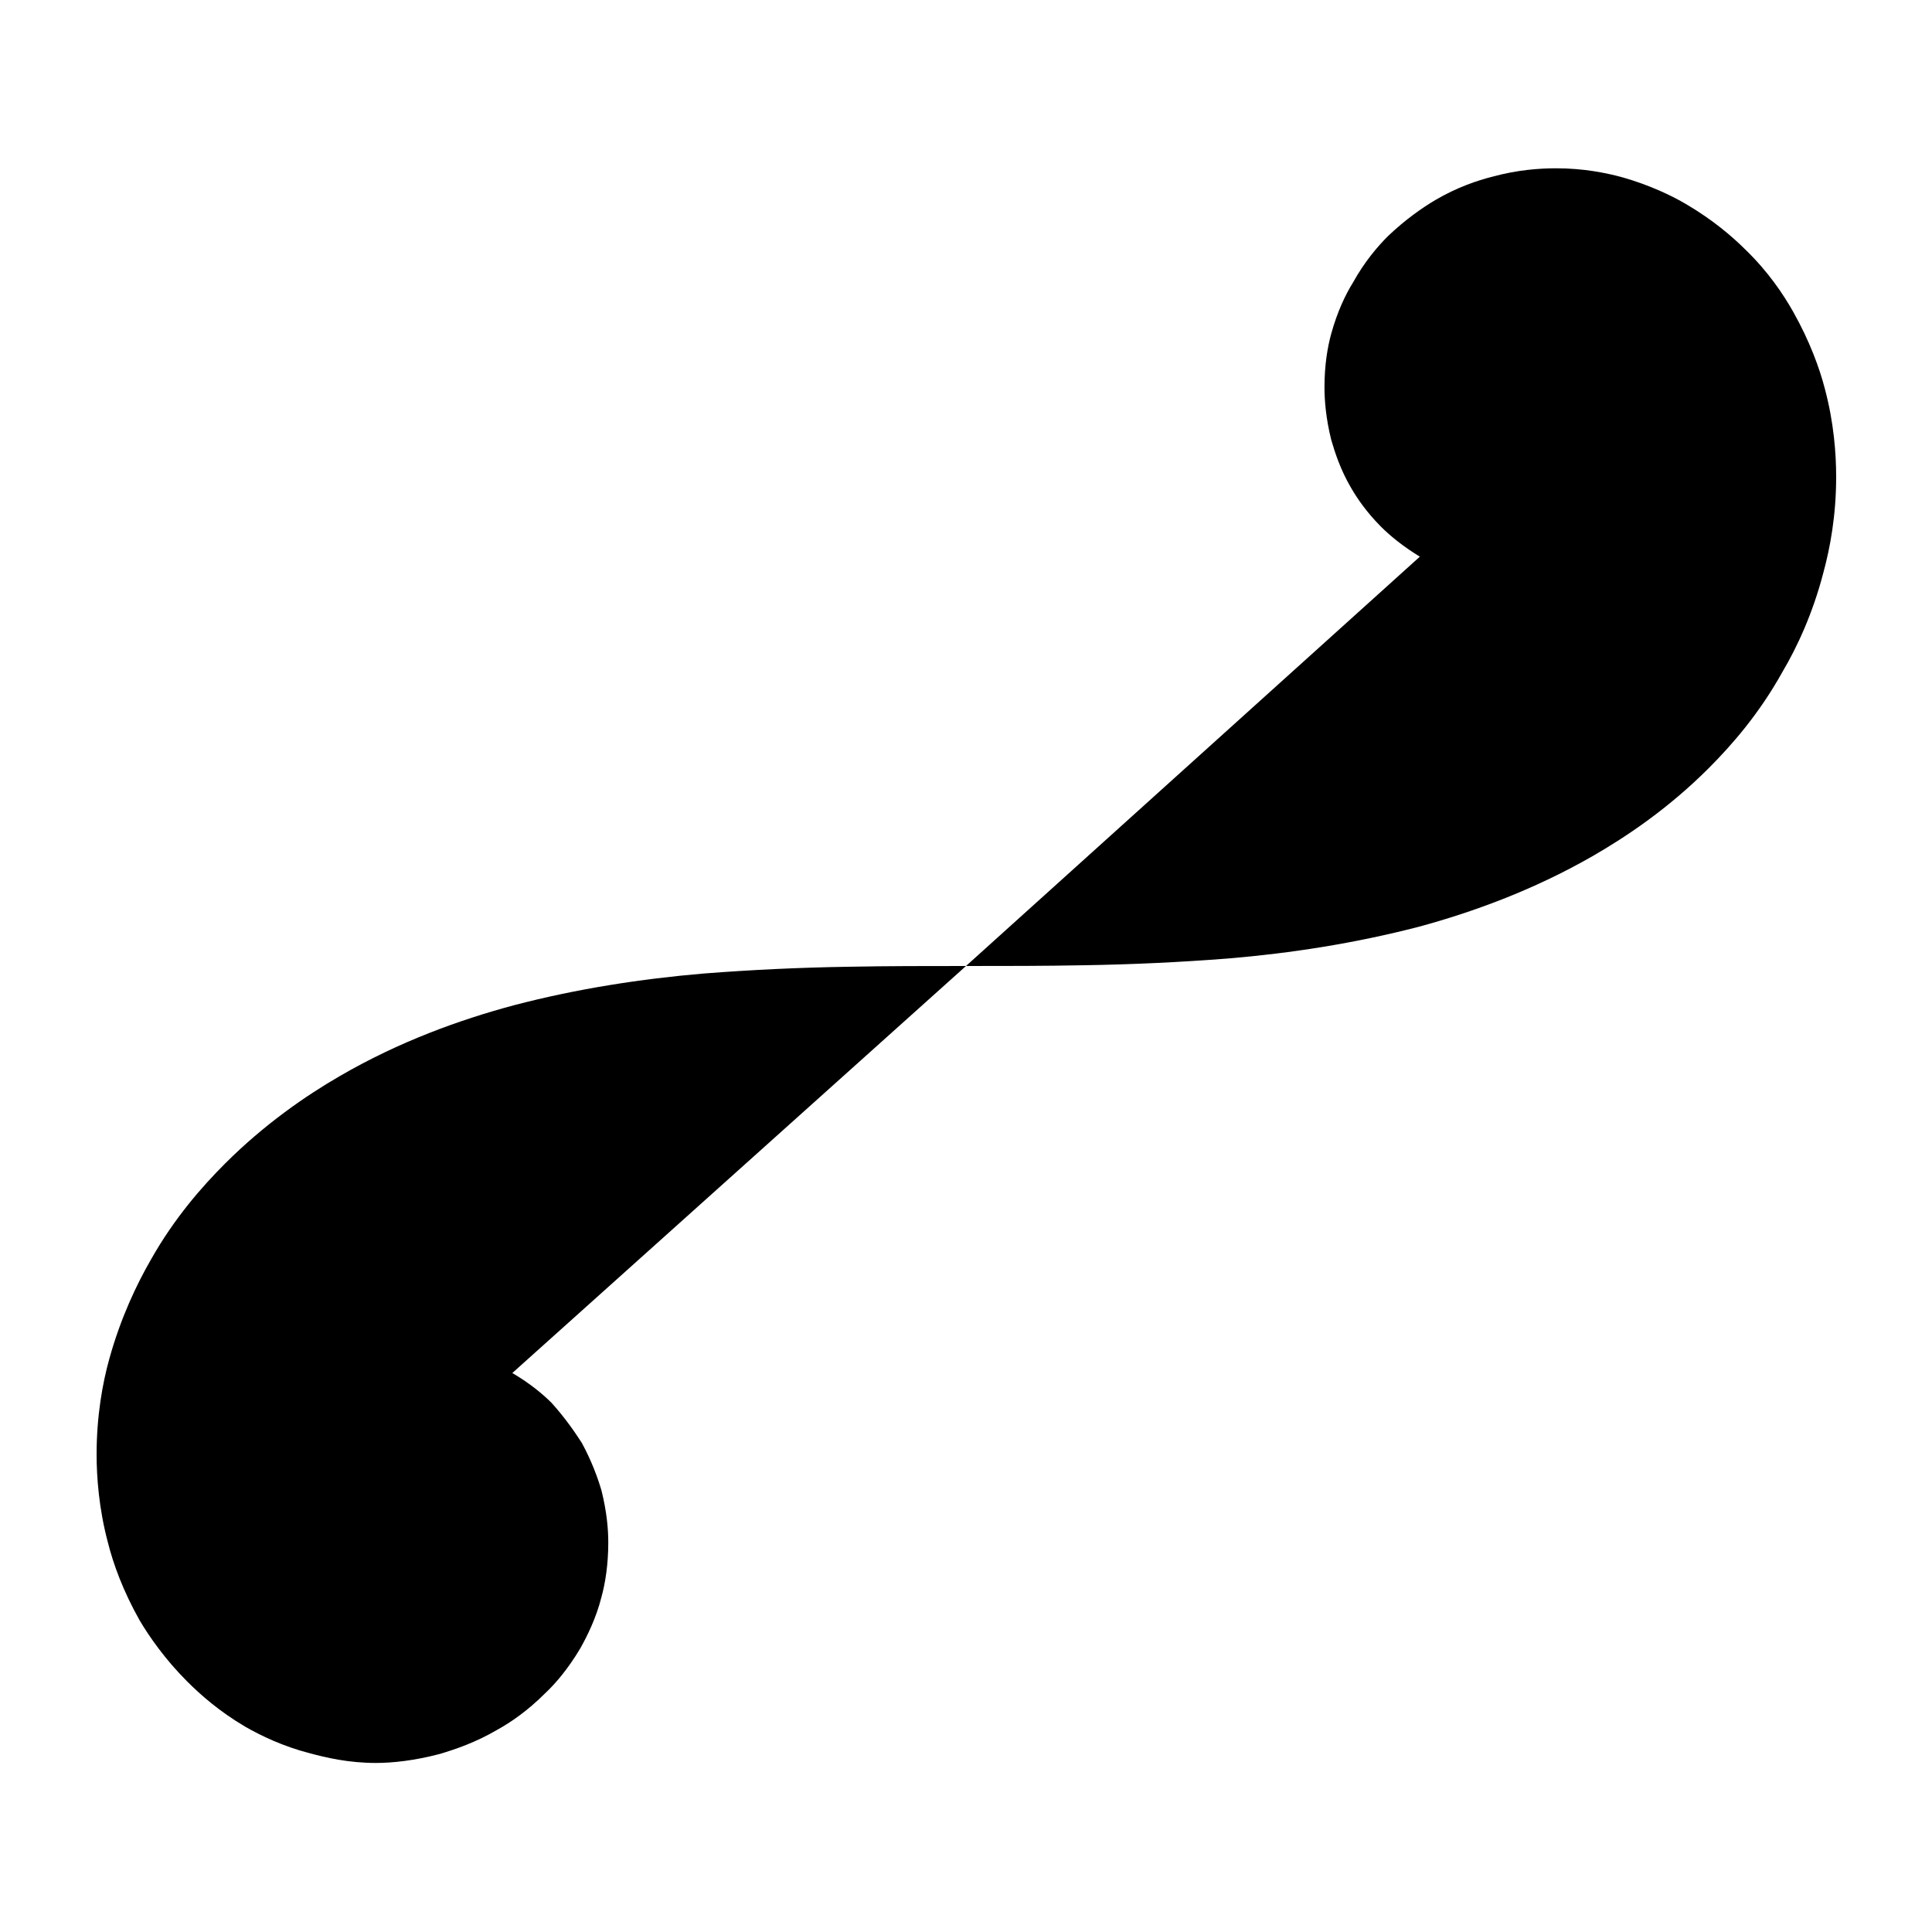 <?xml version="1.0" encoding="utf-8"?>
<!-- Svg Vector Icons : http://www.onlinewebfonts.com/icon -->
<!DOCTYPE svg PUBLIC "-//W3C//DTD SVG 1.1//EN" "http://www.w3.org/Graphics/SVG/1.1/DTD/svg11.dtd">
<svg version="1.1" xmlns="http://www.w3.org/2000/svg" xmlns:xlink="http://www.w3.org/1999/xlink" x="0px" y="0px" viewBox="0 0 256 256" enable-background="new 0 0 256 256" xml:space="preserve">
<g><g><path fill="#000000" d="M21.8,246V10"/><path fill="#000000" d="M33.6,246V10"/><path fill="#000000" d="M45.4,246V10"/><path fill="#000000" d="M57.2,246V10"/><path fill="#000000" d="M69,246V10"/><path fill="#000000" d="M80.8,246V10"/><path fill="#000000" d="M92.6,246V10"/><path fill="#000000" d="M104.4,246V10"/><path fill="#000000" d="M116.2,246V10"/><path fill="#000000" d="M139.8,246V10"/><path fill="#000000" d="M151.6,246V10"/><path fill="#000000" d="M163.4,246V10"/><path fill="#000000" d="M175.2,246V10"/><path fill="#000000" d="M187,246V10"/><path fill="#000000" d="M198.8,246V10"/><path fill="#000000" d="M210.6,246V10"/><path fill="#000000" d="M222.4,246V10"/><path fill="#000000" d="M234.2,246V10"/><path fill="#000000" d="M10,234.2h236"/><path fill="#000000" d="M10,222.4h236"/><path fill="#000000" d="M10,210.6h236"/><path fill="#000000" d="M10,198.8h236"/><path fill="#000000" d="M10,187h236"/><path fill="#000000" d="M10,175.2h236"/><path fill="#000000" d="M10,163.4h236"/><path fill="#000000" d="M10,151.6h236"/><path fill="#000000" d="M10,139.8h236"/><path fill="#000000" d="M10,116.2h236"/><path fill="#000000" d="M10,104.4h236"/><path fill="#000000" d="M10,92.6h236"/><path fill="#000000" d="M10,80.8h236"/><path fill="#000000" d="M10,69h236"/><path fill="#000000" d="M10,57.2h236"/><path fill="#000000" d="M10,45.4h236"/><path fill="#000000" d="M10,33.6h236"/><path fill="#000000" d="M10,21.8h236"/><path fill="#000000" d="M69,246V10"/><path fill="#000000" d="M187,246V10"/><path fill="#000000" d="M10,187h236"/><path fill="#000000" d="M10,69h236"/><path fill="#000000" d="M10,246V10"/><path fill="#000000" d="M128,246V10"/><path fill="#000000" d="M246,246V10"/><path fill="#000000" d="M10,246h236"/><path fill="#000000" d="M10,128h236"/><path fill="#000000" d="M10,10h236"/><path fill="#000000" d="M199.6,54h4.7"/><path fill="#000000" d="M201.9,56.4v-4.7"/><path fill="#000000" d="M51.7,202h4.7"/><path fill="#000000" d="M54.1,204.3v-4.7"/><path fill="#000000" d="M128,128c5.2,0,10.4,0,15.6-0.1c6.4-0.1,12.8-0.4,19.2-0.9c8.3-0.7,16.7-2,25.2-4.2c7-1.9,15.1-4.8,23.1-9.4c4.5-2.6,10-6.3,15.3-11.6c3-3,6.7-7.2,9.8-12.8c1.9-3.2,4-7.7,5.4-13.1c0.9-3.3,1.7-7.6,1.7-12.7c0-3.1-0.3-7.2-1.5-11.7c-0.7-2.7-2-6.3-4.2-10.2c-1.3-2.3-3.3-5.3-6.3-8.2c-1.8-1.8-4.4-4-7.8-6c-2-1.2-5-2.6-8.5-3.6c-2.2-0.6-5.2-1.2-8.8-1.2c-2.2,0-5.1,0.2-8.4,1.1c-2,0.5-4.7,1.4-7.6,3.1c-1.7,1-4,2.6-6.3,4.8c-1.4,1.4-3.1,3.4-4.6,6.1c-1,1.6-2.1,3.9-2.9,6.8c-0.5,1.8-0.9,4.2-0.9,7.1c0,1.8,0.2,4.2,0.9,7c0.5,1.7,1.2,3.9,2.6,6.3c0.8,1.4,2.1,3.3,4,5.2c1.2,1.2,2.9,2.6,5.2,4c1.4,0.8,3.4,1.8,5.9,2.4c1.5,0.4,3.6,0.8,6.2,0.8c1.5,0,3.6-0.2,6-0.8c1.4-0.4,3.4-1.1,5.5-2.3c1.3-0.7,3-1.9,4.6-3.6c1-1,2.3-2.5,3.5-4.6c0.7-1.3,1.6-3,2.2-5.2c0.4-1.3,0.7-3.2,0.7-5.5c0-1.3-0.1-3.2-0.7-5.4c-0.4-1.3-0.9-3.1-2-5c-0.7-1.2-1.7-2.6-3.3-4.2c-0.9-0.9-2.3-2.1-4.1-3.2c-1.2-0.7-2.7-1.4-4.8-2c-1.2-0.3-2.9-0.6-5-0.6c-1.3,0-3,0.1-5,0.6c-1.2,0.3-2.8,0.9-4.5,1.9c-1.1,0.6-2.5,1.6-3.9,2.9c-0.9,0.9-1.9,2.1-2.9,3.8c-0.6,1-1.3,2.5-1.8,4.4c-0.3,1.1-0.6,2.7-0.6,4.6c0,1.2,0.1,2.7,0.6,4.6c0.3,1.1,0.8,2.6,1.8,4.2c0.5,1,1.4,2.3,2.7,3.6c0.8,0.8,1.9,1.8,3.5,2.7c1,0.6,2.3,1.2,4.1,1.7c1.1,0.3,2.6,0.6,4.3,0.6c1.1,0,2.6-0.1,4.3-0.6c1.1-0.3,2.5-0.8,3.9-1.7c0.9-0.6,2.2-1.3,3.4-2.6c0.8-0.8,1.7-1.9,2.5-3.3c0.5-0.9,1.2-2.2,1.6-3.8c0.3-1,0.5-2.4,0.5-4.1c0-1-0.1-2.4-0.5-4c-0.3-1-0.7-2.3-1.5-3.7c-0.5-0.9-1.3-2.1-2.5-3.2c-0.7-0.7-1.8-1.6-3.2-2.4c-0.9-0.5-2.1-1.1-3.6-1.5c-1-0.3-2.3-0.6-3.9-0.6c-1,0-2.3,0.1-3.8,0.6c-0.9,0.2-2.2,0.7-3.6,1.4c-0.9,0.5-1.9,1.3-3,2.3c-0.7,0.7-1.5,1.7-2.3,3c-0.5,0.9-1.1,2-1.4,3.5c-0.3,0.9-0.5,2.2-0.5,3.7c0,0.9,0.1,2.2,0.5,3.7c0.2,0.9,0.6,2.1,1.4,3.4c0.5,0.8,1.2,1.9,2.2,2.9c0.6,0.6,1.6,1.4,2.9,2.2c0.8,0.5,1.9,1,3.3,1.3c0.9,0.2,2.1,0.5,3.5,0.5c0.9,0,2.2-0.1,3.5-0.5c0.9-0.2,2-0.6,3.3-1.3c0.8-0.4,1.8-1.1,2.8-2.1c0.6-0.6,1.4-1.5,2.1-2.7c0.5-0.8,0.9-1.9,1.3-3.2c0.2-0.8,0.5-2,0.5-3.4c0-0.9-0.1-2-0.5-3.4c-0.2-0.8-0.6-1.9-1.3-3.1c-0.4-0.7-1.1-1.7-2-2.6c-0.6-0.6-1.5-1.3-2.7-2c-0.7-0.4-1.8-0.9-3.1-1.3c-0.8-0.2-1.9-0.5-3.3-0.5c-0.9,0-2,0.1-3.3,0.5c-0.8,0.2-1.9,0.6-3,1.2c-0.7,0.4-1.7,1-2.6,2c-0.6,0.6-1.3,1.4-2,2.6c-0.4,0.7-0.9,1.7-1.2,2.9c-0.2,0.8-0.4,1.9-0.4,3.2c0,0.8,0.1,1.9,0.4,3.2c0.2,0.8,0.5,1.8,1.2,2.9c0.4,0.7,1,1.6,1.9,2.5c0.5,0.5,1.4,1.3,2.5,1.9c0.7,0.4,1.6,0.8,2.8,1.2c0.8,0.2,1.8,0.4,3.1,0.4c0.8,0,1.9,0,3.1-0.4c0.7-0.2,1.7-0.5,2.8-1.2c0.7-0.4,1.5-0.9,2.4-1.8c0.5-0.6,1.2-1.3,1.9-2.4c0.4-0.6,0.8-1.6,1.1-2.7c0.2-0.8,0.4-1.8,0.4-3c0-0.8-0.1-1.8-0.4-3c-0.2-0.7-0.5-1.7-1.1-2.7c-0.4-0.7-0.9-1.5-1.8-2.3c-0.5-0.6-1.3-1.2-2.3-1.8c-0.7-0.4-1.6-0.8-2.7-1.1c-0.7-0.2-1.7-0.4-2.9-0.4c-0.8,0-1.8,0.1-2.9,0.4c-0.7,0.2-1.6,0.6-2.6,1.1c-0.6,0.4-1.4,0.9-2.2,1.8c-0.5,0.5-1.2,1.3-1.8,2.2c-0.4,0.6-0.8,1.5-1.1,2.6c-0.2,0.7-0.4,1.7-0.4,2.8c0,0.7,0,1.7,0.4,2.8c0.2,0.7,0.5,1.6,1.1,2.6c0.4,0.6,0.9,1.4,1.7,2.2c0.5,0.5,1.3,1.1,2.2,1.7c0.6,0.4,1.5,0.8,2.6,1.1c0.7,0.2,1.6,0.4,2.7,0.4c0.7,0,1.6-0.1,2.7-0.4c0.7-0.2,1.6-0.5,2.5-1c0.6-0.4,1.4-0.9,2.2-1.7c0.5-0.5,1.1-1.2,1.7-2.2c0.3-0.6,0.7-1.4,1-2.5c0.2-0.7,0.3-1.6,0.3-2.6c0-0.7,0-1.6-0.3-2.6c-0.2-0.7-0.5-1.5-1-2.5c-0.3-0.6-0.9-1.3-1.6-2.1c-0.5-0.5-1.2-1.1-2.1-1.6c-0.5-0.3-1.4-0.7-2.4-1c-0.6-0.2-1.5-0.4-2.6-0.4c-0.7,0-1.6,0.1-2.6,0.4c-0.6,0.2-1.5,0.5-2.4,1c-0.6,0.3-1.3,0.8-2.1,1.6c-0.5,0.5-1.1,1.2-1.6,2.1c-0.3,0.6-0.7,1.3-1,2.4c-0.2,0.6-0.4,1.5-0.4,2.5c0,0.7,0.1,1.5,0.4,2.6c0.2,0.6,0.5,1.4,1,2.3c0.3,0.6,0.8,1.3,1.5,2c0.5,0.5,1.1,1,2,1.5c0.6,0.3,1.3,0.7,2.3,0.9c0.6,0.2,1.5,0.4,2.5,0.4c0.6,0,1.5-0.1,2.5-0.4c0.6-0.1,1.4-0.5,2.3-0.9c0.5-0.3,1.3-0.8,2-1.5c0.5-0.5,1-1.1,1.5-2c0.3-0.6,0.7-1.3,0.9-2.3c0.2-0.6,0.3-1.4,0.3-2.4c0-0.6,0-1.5-0.3-2.4c-0.1-0.6-0.4-1.4-0.9-2.2c-0.3-0.6-0.8-1.3-1.5-1.9c-0.5-0.5-1.1-1-1.9-1.5c-0.5-0.3-1.3-0.7-2.2-0.9c-0.6-0.1-1.4-0.3-2.4-0.3c-0.6,0-1.4,0-2.4,0.3c-0.6,0.2-1.4,0.5-2.2,0.9c-0.5,0.3-1.2,0.8-1.9,1.5c-0.5,0.4-1,1-1.5,1.9c-0.3,0.5-0.6,1.3-0.9,2.2c-0.1,0.6-0.3,1.3-0.3,2.3c0,0.6,0.1,1.4,0.3,2.3c0.1,0.6,0.4,1.3,0.9,2.2c0.3,0.6,0.8,1.2,1.4,1.9c0.4,0.4,1,0.9,1.9,1.4c0.5,0.3,1.3,0.7,2.2,0.9c0.6,0.1,1.3,0.3,2.3,0.3c0.6,0,1.4-0.1,2.3-0.3c0.6-0.1,1.3-0.4,2.2-0.9c0.5-0.3,1.2-0.7,1.8-1.4c0.5-0.4,0.9-1,1.4-1.8c0.3-0.6,0.7-1.2,0.9-2.1c0.1-0.6,0.3-1.3,0.3-2.3c0-0.6-0.1-1.3-0.3-2.2c-0.1-0.6-0.4-1.3-0.9-2.1c-0.3-0.6-0.8-1.2-1.4-1.8c-0.4-0.4-1-0.9-1.8-1.4c-0.5-0.3-1.2-0.6-2.1-0.9c-0.5-0.2-1.3-0.3-2.2-0.3c-0.5,0-1.3,0.1-2.2,0.3c-0.5,0.1-1.3,0.4-2.1,0.9c-0.5,0.3-1.1,0.7-1.8,1.3c-0.4,0.4-0.9,1-1.3,1.8c-0.3,0.5-0.6,1.2-0.9,2.1c-0.1,0.6-0.3,1.3-0.3,2.2c0,0.6,0,1.3,0.3,2.2c0.1,0.6,0.4,1.3,0.9,2c0.3,0.5,0.7,1.1,1.3,1.8c0.4,0.4,1,0.8,1.8,1.3c0.5,0.3,1.2,0.6,2,0.9c0.5,0.1,1.3,0.3,2.2,0.3c0.5,0,1.3,0,2.1-0.3c0.5-0.1,1.3-0.4,2-0.9c0.5-0.3,1.1-0.7,1.7-1.3c0.4-0.4,0.9-0.9,1.3-1.7c0.3-0.5,0.6-1.1,0.8-2c0.1-0.6,0.3-1.3,0.3-2.1c0-0.6,0-1.3-0.3-2.1c-0.1-0.6-0.4-1.2-0.8-2c-0.3-0.5-0.7-1.1-1.3-1.7c-0.4-0.4-0.9-0.9-1.7-1.3c-0.5-0.3-1.1-0.6-1.9-0.8c-0.5-0.1-1.3-0.3-2.1-0.3c-0.5,0-1.3,0-2.1,0.3c-0.5,0.1-1.2,0.4-1.9,0.8c-0.5,0.3-1.1,0.7-1.7,1.3c-0.4,0.4-0.9,0.9-1.3,1.7c-0.2,0.4-0.5,1.1-0.8,1.9c-0.1,0.5-0.3,1.2-0.3,2.1c0,0.5,0,1.2,0.3,2c0.1,0.6,0.4,1.2,0.8,1.9c0.3,0.5,0.7,1,1.3,1.6c0.4,0.4,0.9,0.8,1.6,1.3c0.5,0.3,1.1,0.6,1.9,0.8c0.5,0.2,1.2,0.3,2,0.3c0.5,0,1.2,0,2-0.3c0.5-0.1,1.2-0.4,1.9-0.8c0.5-0.3,1-0.6,1.6-1.2c0.4-0.4,0.8-0.9,1.2-1.6c0.3-0.4,0.6-1.1,0.8-1.9c0.1-0.5,0.3-1.2,0.3-2c0-0.6,0-1.2-0.3-2c-0.1-0.5-0.4-1.1-0.8-1.9c-0.2-0.5-0.6-1-1.2-1.6c-0.4-0.4-0.9-0.8-1.6-1.2c-0.5-0.2-1.1-0.6-1.9-0.8c-0.5-0.1-1.2-0.2-2-0.2c-0.5,0-1.2,0-2,0.2c-0.5,0.1-1.1,0.4-1.9,0.8c-0.5,0.3-1,0.6-1.6,1.2c-0.4,0.4-0.8,0.9-1.2,1.6c-0.2,0.4-0.5,1-0.7,1.9c-0.1,0.5-0.3,1.1-0.3,1.9c0,0.5,0,1.2,0.3,1.9c0.1,0.5,0.4,1.1,0.7,1.8c0.3,0.5,0.6,1,1.2,1.6c0.4,0.4,0.9,0.8,1.5,1.2c0.5,0.3,1,0.6,1.8,0.8c0.5,0.1,1.2,0.3,1.9,0.3"/><path fill="#000000" d="M128,128c-5.2,0-10.4,0-15.6,0.1c-6.4,0.1-12.8,0.4-19.2,0.9c-8.2,0.7-16.7,2-25.1,4.2c-7.1,1.9-15.2,4.8-23.1,9.4c-4.5,2.6-10,6.4-15.2,11.6c-3,3-6.7,7.2-9.8,12.7c-1.9,3.3-4,7.7-5.5,13.1c-0.9,3.2-1.7,7.6-1.7,12.7c0,3,0.3,7.2,1.5,11.7c0.7,2.8,2,6.4,4.2,10.3c1.3,2.2,3.4,5.2,6.3,8.1c1.8,1.8,4.3,4,7.7,6c2.1,1.2,5,2.6,8.5,3.5c2.2,0.6,5.2,1.3,8.8,1.3c2.2,0,5.1-0.3,8.5-1.2c2-0.6,4.7-1.5,7.6-3.2c1.8-1,4-2.5,6.3-4.8c1.4-1.3,3.1-3.3,4.7-6c0.9-1.6,2.1-4,2.8-6.8c0.5-1.8,0.9-4.3,0.9-7.2c0-1.8-0.2-4.1-0.9-6.9c-0.5-1.7-1.3-3.9-2.6-6.3c-0.9-1.4-2.2-3.3-4-5.3c-1.2-1.2-2.9-2.6-5.1-3.9c-1.4-0.8-3.4-1.8-5.9-2.4c-1.5-0.4-3.6-0.8-6.2-0.8c-1.5,0-3.6,0.2-6,0.8c-1.5,0.4-3.4,1.1-5.5,2.2c-1.3,0.8-3,1.9-4.6,3.6c-1,1.1-2.3,2.6-3.5,4.6c-0.7,1.2-1.5,3-2.2,5.1c-0.4,1.4-0.7,3.3-0.7,5.6c0,1.3,0.1,3.3,0.7,5.4c0.4,1.3,0.9,3.1,2.1,5c0.7,1.2,1.7,2.6,3.2,4.2c0.9,0.9,2.3,2.1,4.1,3.1c1.1,0.7,2.7,1.4,4.7,2c1.2,0.4,3,0.7,5,0.7c1.3,0,3-0.2,5-0.7c1.2-0.3,2.8-0.9,4.6-1.8c1.1-0.7,2.4-1.6,3.8-3c0.9-0.9,2-2.2,2.9-3.9c0.6-1,1.3-2.5,1.8-4.3c0.3-1.2,0.6-2.7,0.6-4.7c0-1.1-0.1-2.7-0.6-4.5c-0.3-1.2-0.9-2.7-1.8-4.2c-0.6-1-1.5-2.3-2.7-3.6c-0.8-0.8-2-1.8-3.6-2.7c-1-0.6-2.3-1.2-4.1-1.7c-1-0.3-2.5-0.6-4.3-0.6c-1.1,0-2.6,0.1-4.3,0.6c-1,0.3-2.4,0.8-3.9,1.6c-0.9,0.5-2.1,1.4-3.3,2.6c-0.8,0.8-1.7,1.9-2.6,3.3c-0.5,0.9-1.2,2.2-1.6,3.8c-0.3,1.1-0.5,2.4-0.5,4.1c0,1.1,0.1,2.4,0.5,4c0.3,1.1,0.7,2.3,1.6,3.8c0.5,0.9,1.3,2,2.4,3.2c0.7,0.7,1.8,1.6,3.2,2.3c0.9,0.6,2.1,1.1,3.6,1.5c0.9,0.3,2.2,0.4,3.9,0.4c0.9,0,2.3,0,3.8-0.4c0.9-0.3,2.2-0.6,3.6-1.4c0.8-0.5,1.9-1.3,3-2.3c0.7-0.6,1.5-1.7,2.3-3c0.5-0.9,1-2,1.4-3.4c0.2-1,0.5-2.2,0.5-3.8c0-0.9-0.1-2.2-0.5-3.6c-0.3-0.9-0.7-2.2-1.4-3.4c-0.5-0.8-1.2-1.9-2.2-2.9c-0.6-0.6-1.6-1.4-2.8-2.2c-0.8-0.4-1.9-1-3.3-1.3c-0.9-0.2-2.1-0.5-3.5-0.5c-0.9,0-2.1,0.1-3.5,0.5c-0.9,0.2-2,0.6-3.3,1.3c-0.8,0.5-1.8,1.1-2.8,2.2c-0.6,0.6-1.4,1.5-2.1,2.8c-0.5,0.7-1,1.8-1.3,3.1c-0.2,0.9-0.5,2.1-0.5,3.4c0,0.9,0.1,2.1,0.5,3.4c0.2,0.8,0.6,1.9,1.3,3.1c0.4,0.7,1.1,1.7,2,2.7c0.6,0.6,1.5,1.3,2.6,2c0.7,0.5,1.8,1,3.1,1.3c0.8,0.3,1.9,0.5,3.3,0.5c0.8,0,1.9-0.2,3.3-0.5c0.8-0.2,1.9-0.6,3-1.2c0.7-0.5,1.6-1.1,2.6-2c0.5-0.6,1.3-1.4,1.9-2.6c0.4-0.7,0.9-1.6,1.2-2.9c0.2-0.8,0.5-1.9,0.5-3.3c0-0.7-0.1-1.8-0.5-3.1c-0.2-0.8-0.5-1.8-1.2-2.9c-0.4-0.7-1-1.6-1.9-2.5c-0.5-0.6-1.3-1.3-2.5-1.9c-0.7-0.4-1.6-0.9-2.8-1.2c-0.8-0.2-1.8-0.5-3.1-0.5c-0.8,0-1.9,0.1-3,0.4c-0.8,0.2-1.8,0.6-2.8,1.2c-0.7,0.4-1.5,1-2.4,1.9c-0.6,0.6-1.3,1.3-1.9,2.4c-0.4,0.6-0.9,1.6-1.2,2.7c-0.2,0.8-0.4,1.8-0.4,3.1c0,0.7,0,1.7,0.4,2.9c0.2,0.7,0.5,1.7,1.1,2.7c0.4,0.7,0.9,1.5,1.8,2.3c0.5,0.6,1.3,1.3,2.3,1.8c0.6,0.4,1.5,0.9,2.7,1.2c0.7,0.2,1.7,0.4,2.9,0.4c0.7,0,1.7-0.1,2.8-0.4c0.7-0.3,1.7-0.6,2.6-1.2c0.6-0.4,1.4-0.9,2.3-1.7c0.5-0.4,1.1-1.3,1.7-2.2c0.4-0.6,0.8-1.4,1.1-2.6c0.2-0.7,0.4-1.7,0.4-2.8c0-0.7-0.1-1.7-0.4-2.8c-0.2-0.7-0.5-1.6-1.1-2.6c-0.4-0.6-0.9-1.4-1.7-2.2c-0.5-0.6-1.2-1.2-2.2-1.7c-0.6-0.4-1.5-0.8-2.6-1.1c-0.7-0.2-1.6-0.4-2.7-0.4c-0.7,0-1.7,0.1-2.7,0.4c-0.7,0.2-1.6,0.5-2.5,1c-0.6,0.4-1.3,0.9-2.2,1.7c-0.5,0.4-1.1,1.2-1.6,2.2c-0.4,0.6-0.8,1.4-1,2.4c-0.2,0.7-0.4,1.6-0.4,2.7c0,0.7,0,1.6,0.4,2.7c0.2,0.6,0.5,1.4,1,2.4c0.4,0.6,0.9,1.3,1.6,2.1c0.5,0.5,1.2,1.1,2.1,1.6c0.6,0.4,1.4,0.7,2.4,1.1c0.6,0.2,1.5,0.3,2.6,0.3c0.7,0,1.6-0.1,2.6-0.3c0.7-0.2,1.5-0.6,2.4-1.1c0.5-0.4,1.3-0.8,2.1-1.5c0.5-0.5,1-1.2,1.5-2.1c0.4-0.5,0.7-1.3,1-2.3c0.2-0.7,0.4-1.5,0.4-2.5c0-0.7-0.1-1.6-0.4-2.6c-0.1-0.6-0.5-1.4-0.9-2.3c-0.3-0.6-0.8-1.3-1.6-2.1c-0.5-0.4-1.1-1-2-1.5c-0.6-0.3-1.3-0.7-2.3-0.9c-0.6-0.2-1.5-0.4-2.5-0.4c-0.6,0-1.5,0.1-2.5,0.4c-0.6,0.1-1.4,0.5-2.3,0.9c-0.5,0.3-1.3,0.8-1.9,1.5c-0.5,0.5-1,1.1-1.5,2c-0.3,0.5-0.7,1.3-0.9,2.3c-0.2,0.5-0.3,1.4-0.3,2.3c0,0.7,0,1.5,0.3,2.5c0.2,0.5,0.5,1.3,0.9,2.2c0.3,0.5,0.8,1.3,1.5,2c0.4,0.5,1.1,1,1.9,1.4c0.5,0.4,1.3,0.7,2.2,1c0.6,0.1,1.4,0.3,2.4,0.3c0.6,0,1.4,0,2.4-0.3c0.6-0.2,1.4-0.5,2.2-1c0.5-0.3,1.2-0.7,1.9-1.4c0.4-0.4,0.9-1,1.4-1.8c0.3-0.6,0.7-1.3,0.9-2.2c0.2-0.6,0.3-1.3,0.3-2.3c0-0.6,0-1.3-0.3-2.3c-0.1-0.6-0.4-1.3-0.9-2.2c-0.3-0.5-0.8-1.2-1.4-1.9c-0.4-0.4-1-0.9-1.9-1.4c-0.5-0.3-1.2-0.7-2.2-0.9c-0.5-0.1-1.3-0.3-2.3-0.3c-0.6,0-1.4,0-2.3,0.3c-0.6,0.1-1.3,0.4-2.1,0.9c-0.5,0.4-1.2,0.7-1.9,1.4c-0.4,0.4-0.9,1-1.4,1.8c-0.3,0.6-0.6,1.3-0.9,2.2c-0.1,0.5-0.3,1.3-0.3,2.2c0,0.5,0,1.3,0.3,2.2c0.2,0.5,0.4,1.3,0.9,2.1c0.3,0.6,0.7,1.2,1.3,1.8c0.4,0.5,1,1,1.8,1.3c0.5,0.4,1.2,0.7,2.1,0.9c0.6,0.2,1.3,0.3,2.2,0.3c0.6,0,1.3-0.1,2.2-0.3c0.5-0.2,1.3-0.4,2.1-0.9c0.5-0.2,1.1-0.7,1.8-1.3c0.4-0.5,0.9-1.1,1.3-1.8c0.3-0.6,0.6-1.2,0.9-2.1c0.1-0.6,0.3-1.3,0.3-2.2c0-0.6-0.1-1.3-0.3-2.3c-0.1-0.5-0.4-1.3-0.8-2c-0.3-0.5-0.7-1.1-1.3-1.8c-0.4-0.4-0.9-0.8-1.8-1.3c-0.5-0.3-1.1-0.6-2-0.9c-0.5-0.1-1.3-0.3-2.2-0.3c-0.6,0-1.3,0-2.2,0.3c-0.5,0.1-1.3,0.4-2,0.9c-0.5,0.3-1.1,0.7-1.7,1.3c-0.4,0.4-0.9,1-1.3,1.8c-0.3,0.4-0.6,1.1-0.8,2c-0.1,0.5-0.3,1.3-0.3,2.1c0,0.5,0,1.3,0.3,2.1c0.1,0.6,0.4,1.3,0.8,2c0.3,0.6,0.7,1.1,1.3,1.7c0.4,0.5,0.9,0.8,1.7,1.3c0.5,0.2,1.1,0.5,2,0.7c0.5,0.2,1.2,0.4,2.1,0.4c0.5,0,1.3-0.1,2.1-0.4c0.5-0.1,1.2-0.4,1.9-0.7c0.5-0.4,1-0.7,1.7-1.3c0.4-0.5,0.8-1,1.3-1.7c0.3-0.5,0.6-1.2,0.8-1.9c0.1-0.6,0.3-1.3,0.3-2.2c0-0.5-0.1-1.2-0.3-2c-0.1-0.5-0.4-1.3-0.8-2c-0.3-0.4-0.7-1-1.3-1.6c-0.4-0.4-0.9-0.8-1.6-1.3c-0.5-0.2-1.1-0.5-1.9-0.8c-0.5-0.1-1.2-0.3-2.1-0.3c-0.5,0-1.2,0.1-2,0.3c-0.5,0.1-1.2,0.4-1.9,0.8c-0.5,0.3-1,0.7-1.6,1.3c-0.4,0.4-0.9,0.9-1.3,1.6c-0.3,0.5-0.5,1.1-0.8,1.9c-0.1,0.5-0.3,1.2-0.3,2c0,0.5,0,1.2,0.3,2.1c0.1,0.5,0.4,1.1,0.8,1.8c0.3,0.5,0.6,1.1,1.2,1.6c0.4,0.4,0.9,0.8,1.6,1.2c0.5,0.3,1.1,0.6,1.9,0.8c0.5,0.1,1.1,0.2,1.9,0.2c0.5,0,1.2,0,2-0.2c0.5-0.2,1.2-0.4,1.9-0.7c0.5-0.4,1-0.7,1.6-1.3c0.4-0.4,0.8-0.9,1.2-1.6c0.2-0.4,0.5-1,0.8-1.8c0.1-0.5,0.2-1.1,0.2-2c0-0.5,0-1.1-0.2-1.9c-0.1-0.4-0.4-1.2-0.8-1.8c-0.3-0.5-0.6-1-1.2-1.5c-0.3-0.4-0.9-0.9-1.5-1.3c-0.5-0.2-1-0.6-1.8-0.7c-0.5-0.2-1.1-0.3-1.9-0.3"/></g></g>
</svg>